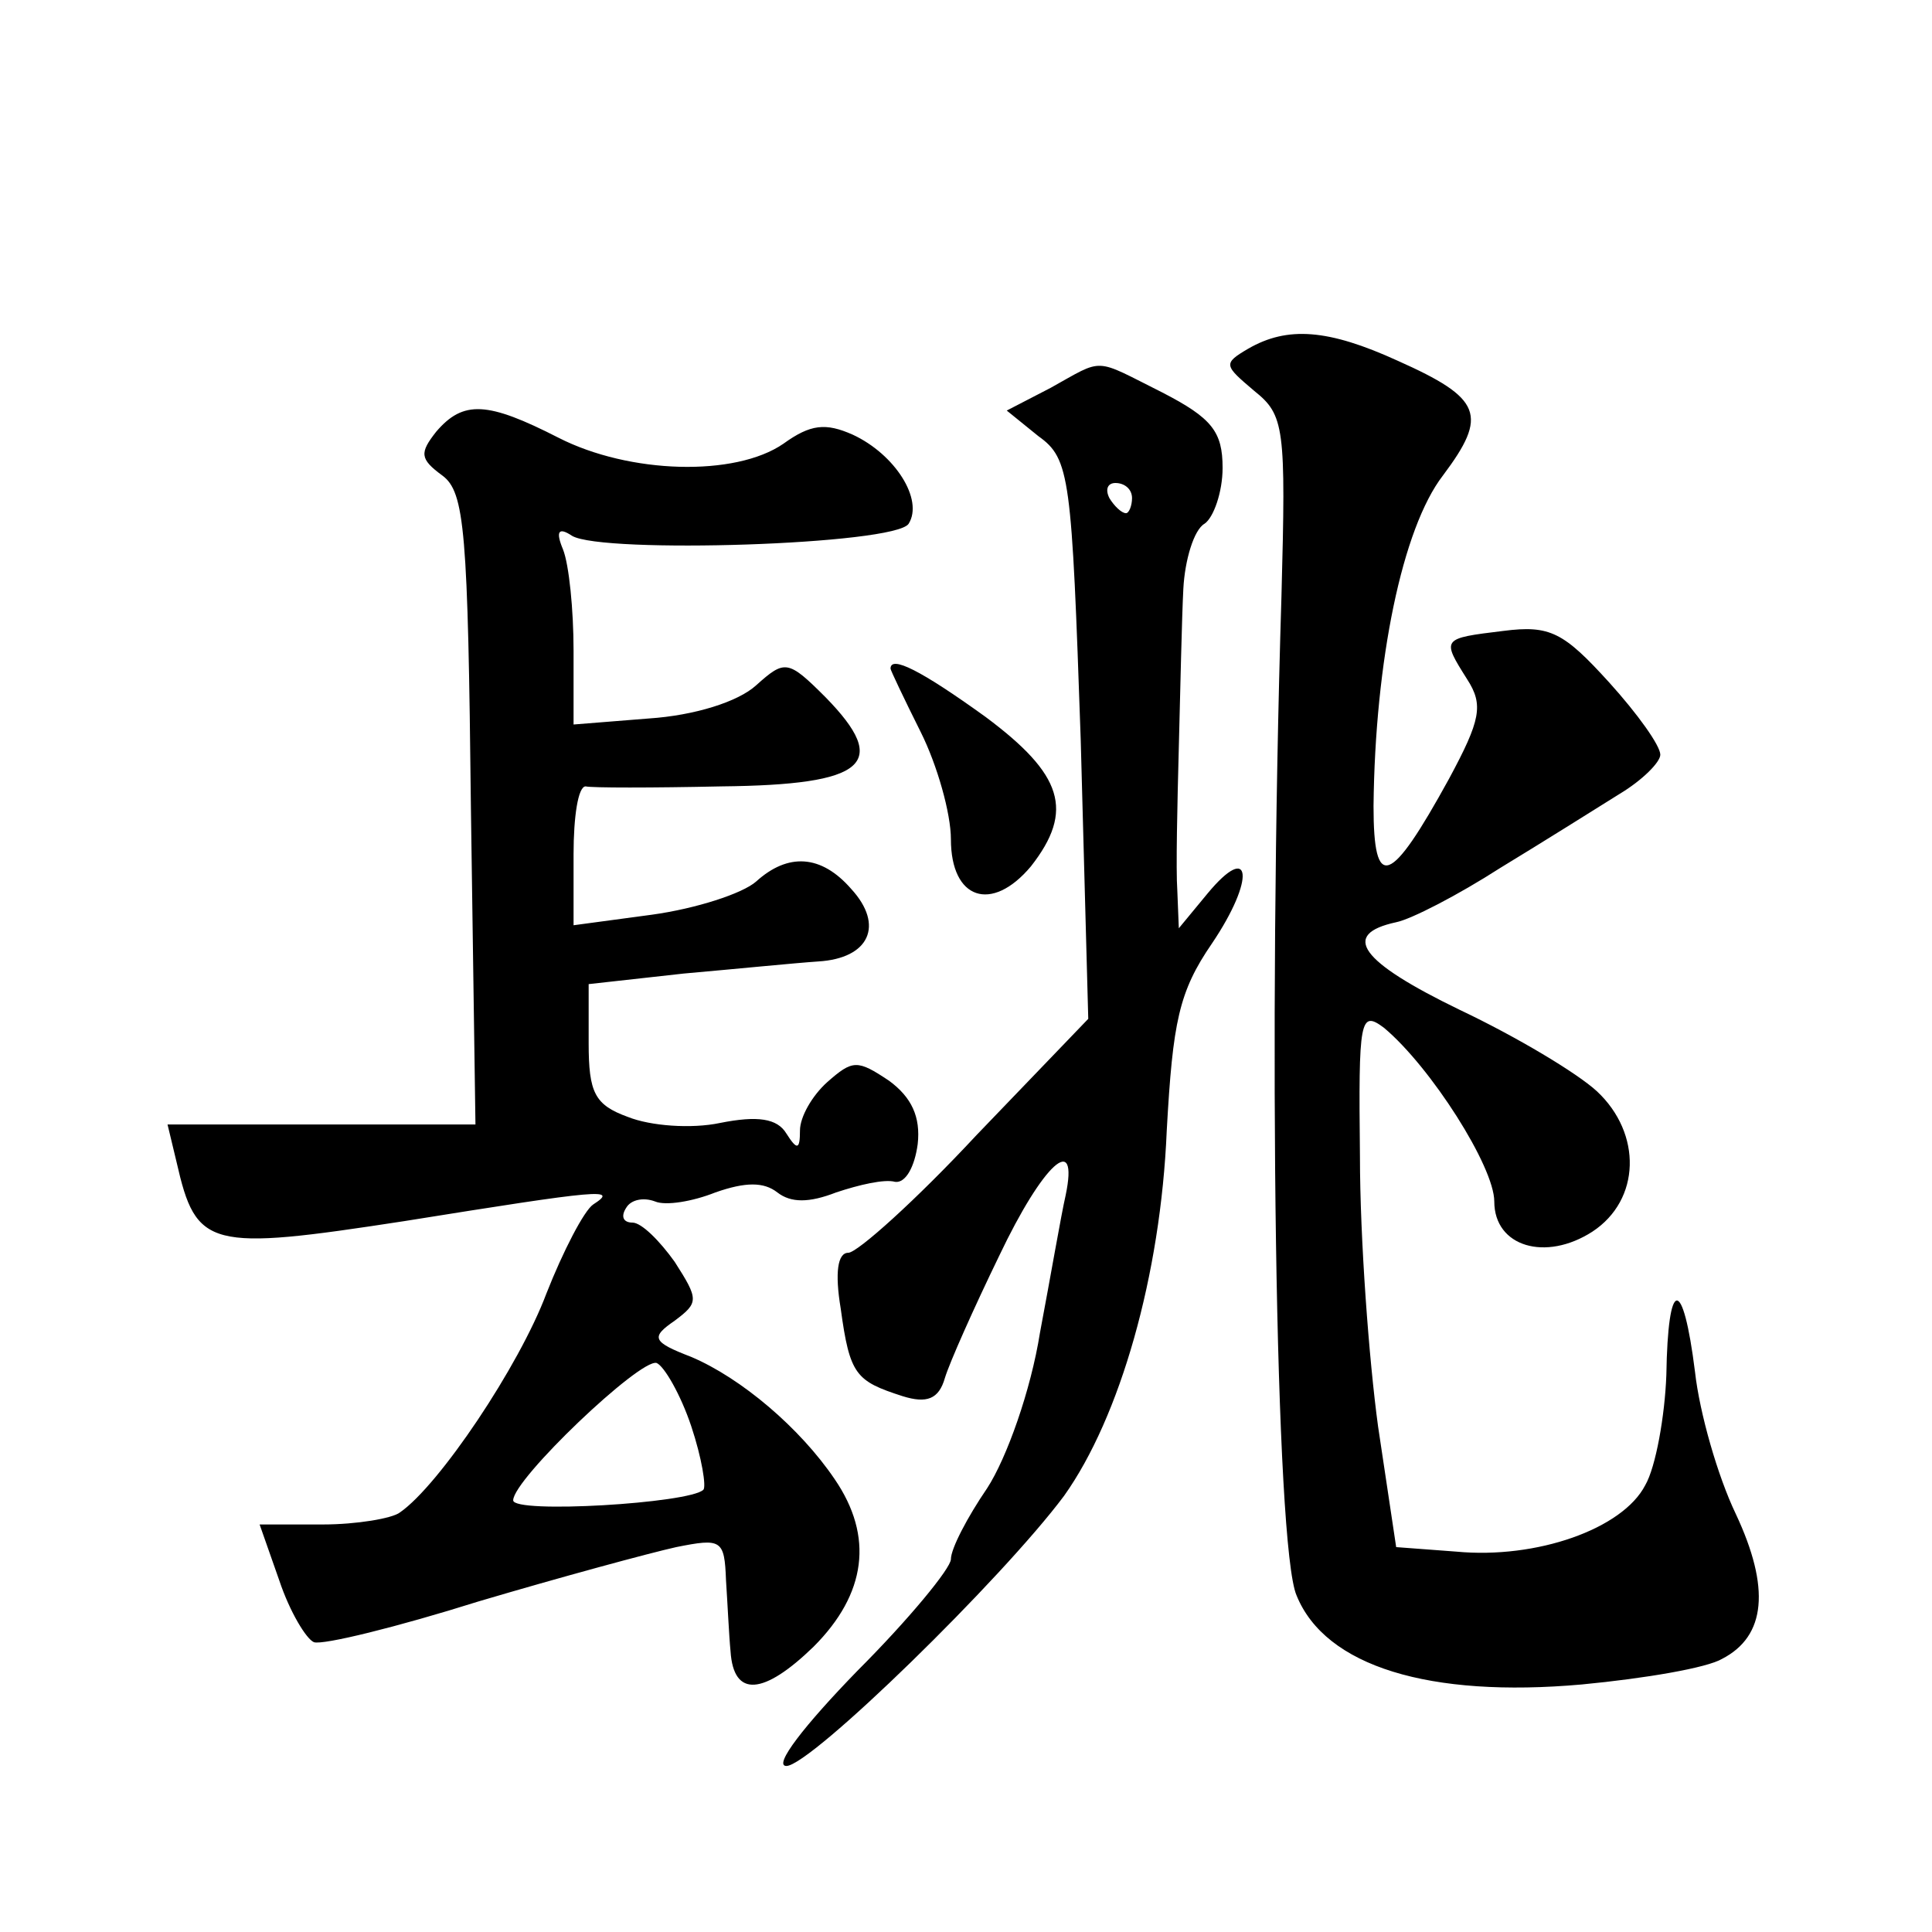 <?xml version="1.0" standalone="no"?>
<!DOCTYPE svg PUBLIC "-//W3C//DTD SVG 20010904//EN"
 "http://www.w3.org/TR/2001/REC-SVG-20010904/DTD/svg10.dtd">
<svg version="1.0" xmlns="http://www.w3.org/2000/svg"
 width="128pt" height="128pt" viewBox="0 0 128 128"
 preserveAspectRatio="xMidYMid meet">
<g transform="translate(0,128) scale(0.1,-0.1)"
fill="#0" stroke="none">
<path d="M827 1049 c-17 -10 -16 -11 4 -28 20 -16 21 -24 18 -136 -9 -291 -4 -630
10 -662 19 -47 88 -68 189 -59 42 4 83 11 93 17 29 15 32 47 9 96 -12 25 -24 67
-27 94 -8 64 -18 63 -19 -2 -1 -27 -7 -61 -14 -73 -15 -29 -72 -49 -125 -44 l-40
3 -12 80 c-6 44 -12 124 -12 179 -1 91 0 97 16 85 31 -26 73 -92 73 -115 0 -30
34 -40 65 -20 32 21 33 65 3 93 -13 12 -53 36 -91 54 -66 32 -79 50 -42 58 10 2
41 18 69 36 28 17 63 39 79 49 15 9 27 21 27 26 0 6 -15 27 -34 48 -30 33 -39 38
-70 34 -41 -5 -41 -5 -24 -32 11 -17 9 -27 -12 -66 -39 -71 -50 -75 -50 -18 1 96
19 184 46 219 30 40 26 51 -30 76 -46 21 -73 23 -99 8z M696 1023 l-29 -15 21 -17
c21 -15 22 -27 28 -201 l5 -185 -74 -77 c-40 -43 -79 -78 -85 -78 -7 0 -9 -13 -5
-37 6 -44 10 -48 41 -58 16 -5 24 -2 28 12 3 10 19 46 36 81 29 61 53 83 44 40
-3 -13 -10 -54 -17 -91 -6 -38 -22 -83 -35 -103 -13 -19 -24 -40 -24 -47 0 -6 -28
-40 -62 -74 -35 -36 -56 -63 -47 -63 16 0 143 124 184 179 37 52 64 146 68 242
4 72 8 92 30 124 29 43 26 68 -3 33 l-19 -23 -1 25 c-1 14 0 57 1 95 1 39 2 86
3 105 1 19 7 39 14 43 6 4 12 21 12 37 0 24 -7 33 -40 50 -46 23 -38 23 -74 3z
m54 -73 c0 -5 -2 -10 -4 -10 -3 0 -8 5 -11 10 -3 6 -1 10 4 10 6 0 11 -4 11 -10z
M289 994 c-11 -14 -11 -18 4 -29 15 -11 17 -37 19 -221 l3 -209 -102 0 -102 0 6
-25 c13 -57 21 -59 151 -39 131 21 142 22 125 11 -6 -4 -20 -31 -31 -59 -18 -48
-71 -127 -97 -145 -5 -4 -29 -8 -51 -8 l-42 0 13 -37 c7 -21 18 -39 23 -41 6 -2
55 10 109 27 54 16 113 32 131 36 30 6 32 5 33 -22 1 -15 2 -37 3 -47 2 -31 22
-29 55 3 35 35 40 73 14 111 -23 34 -62 67 -95 81 -26 10 -27 13 -11 24 16 12 16
14 0 39 -10 14 -22 26 -28 26 -6 0 -8 4 -4 10 3 5 11 7 19 4 7 -3 25 0 40 6 20
7 32 7 41 0 9 -7 21 -7 39 0 15 5 32 9 39 7 7 -1 13 10 15 25 2 18 -4 31 -19 42
-21 14 -24 14 -41 -1 -10 -9 -18 -23 -18 -32 0 -13 -2 -13 -9 -2 -6 10 -19 12 -44
7 -19 -4 -46 -2 -61 4 -22 8 -26 16 -26 49 l0 39 63 7 c34 3 74 7 89 8 34 2 44
24 22 48 -20 23 -42 24 -63 5 -9 -8 -40 -18 -69 -22 l-52 -7 0 47 c0 25 3 45 8
45 4 -1 44 -1 90 0 96 1 112 15 69 59 -25 25 -27 25 -46 8 -12 -11 -41 -20 -71
-22 l-50 -4 0 49 c0 27 -3 57 -7 67 -5 12 -3 15 6 9 20 -12 214 -6 223 8 10 16
-9 46 -37 59 -18 8 -28 7 -46 -6 -32 -22 -102 -20 -149 4 -47 24 -63 25 -81 4z
m169 -659 c7 -21 10 -40 8 -42 -9 -9 -126 -16 -126 -7 0 14 84 94 95 91 5 -2 16
-21 23 -42z M590 837 c0 -1 9 -20 20 -42 11 -22 20 -54 20 -71 0 -40 27 -49 53
-18 29 37 21 61 -30 99 -43 31 -63 41 -63 32z"/>
</g>
</svg>
